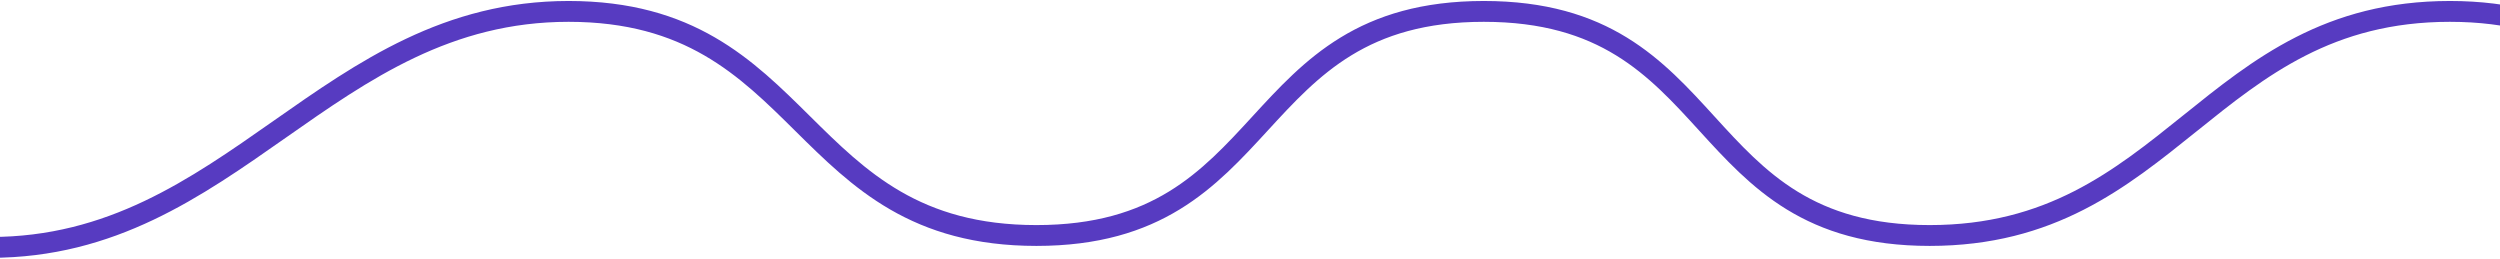 <svg xmlns="http://www.w3.org/2000/svg" width="1440" height="149" viewBox="0 0 1440 149" fill="none"><path d="M1689.35 135.645C1550.24 135.645 1550.24 6.567 1411.12 6.567C1272.01 6.567 1250.61 135.645 1111.5 135.645C972.388 135.645 993.788 6.567 854.675 6.567C715.563 6.567 736.112 135.645 597 135.645C457.888 135.645 466.612 6.567 327.5 6.567C188.388 6.567 133.612 142.5 -5.5 142.5" stroke="#573BC1" stroke-width="12" stroke-miterlimit="10" stroke-linecap="round"></path></svg>